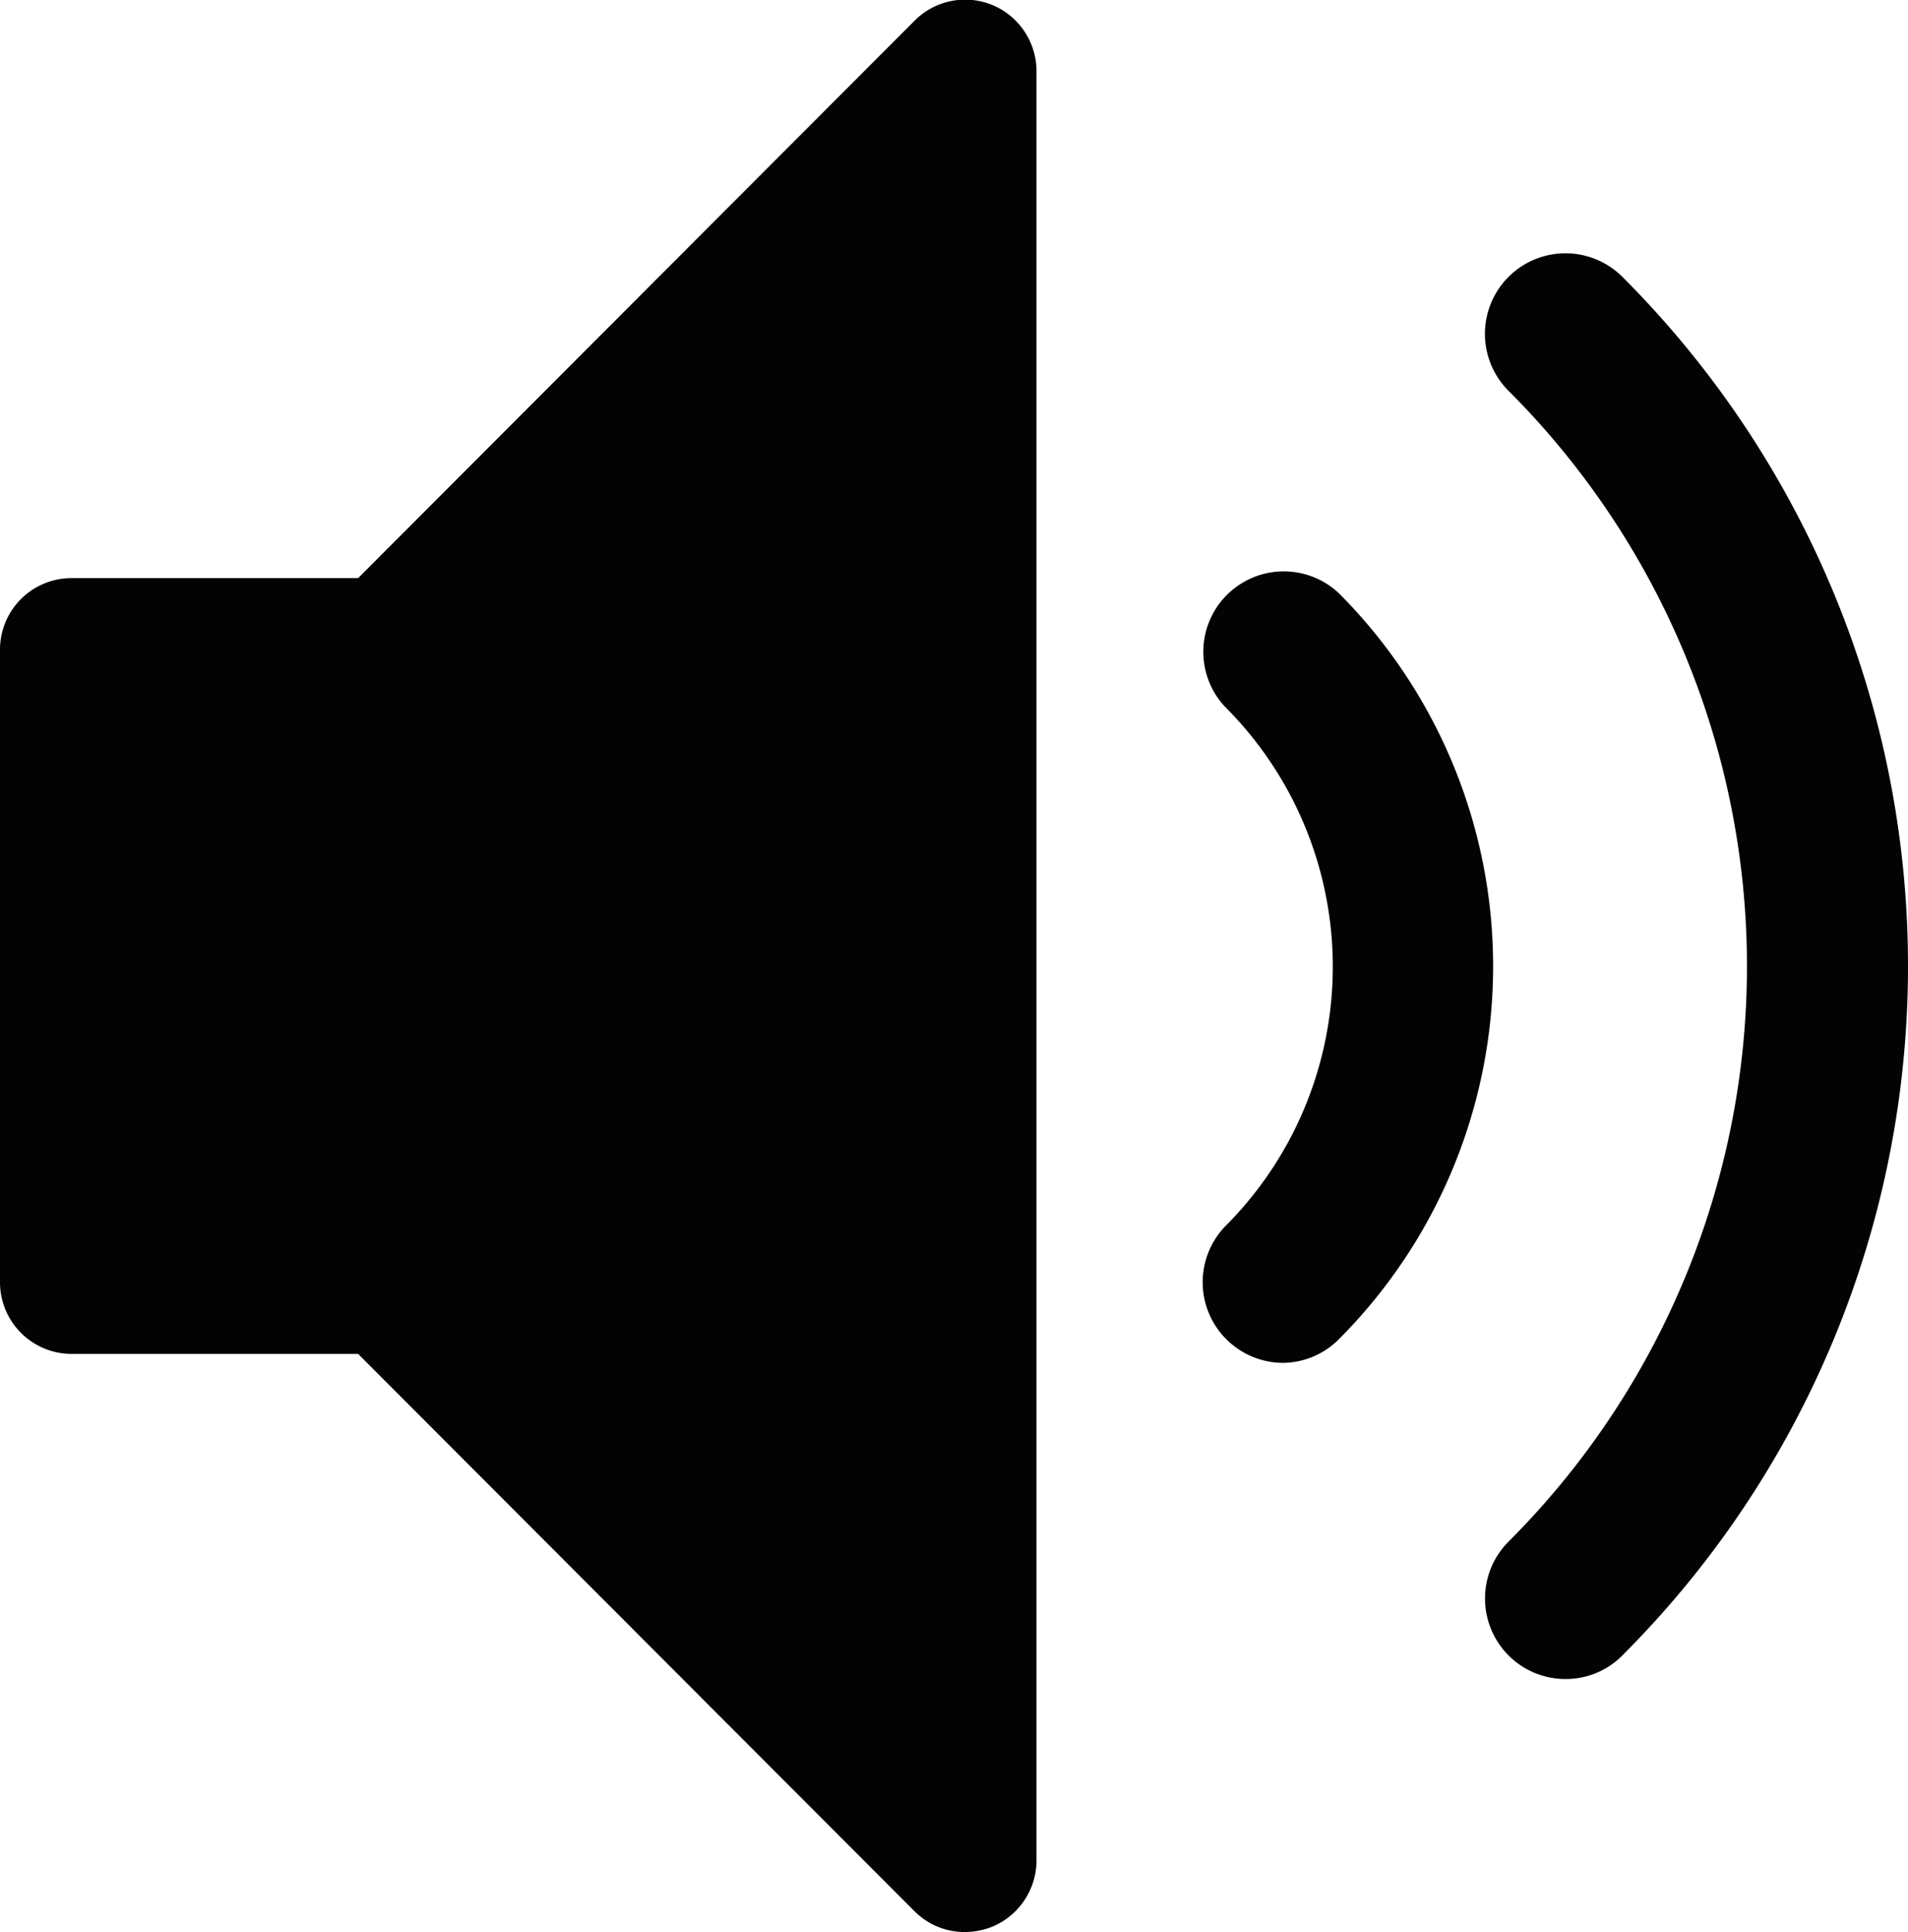 <?xml version="1.0" encoding="UTF-8"?> <svg xmlns="http://www.w3.org/2000/svg" viewBox="0 0 91.8 92.95"> <defs> <style>.cls-1{fill:#030303;}</style> </defs> <g id="Слой_2" data-name="Слой 2"> <g id="Layer_1" data-name="Layer 1"> <path class="cls-1" d="M47.79.26A3.43,3.43,0,0,0,44,1L17.23,27.81H3.44A3.44,3.44,0,0,0,0,31.26V61.68a3.45,3.45,0,0,0,3.44,3.45H17.23L44,91.94a3.4,3.4,0,0,0,2.43,1,3.61,3.61,0,0,0,1.32-.26,3.46,3.46,0,0,0,2.12-3.18V3.44A3.45,3.45,0,0,0,47.79.26Z"></path> <path class="cls-1" d="M61.68,65.56A3.88,3.88,0,0,1,58.94,59a17.66,17.66,0,0,0,0-25,3.87,3.87,0,0,1,5.47-5.47,25.4,25.4,0,0,1,0,35.9A3.83,3.83,0,0,1,61.68,65.56Z"></path> <path class="cls-1" d="M75.32,80.77a3.87,3.87,0,0,1-3.87-3.87h0a3.86,3.86,0,0,1,1.13-2.74,39.13,39.13,0,0,0,0-55.36,3.87,3.87,0,1,1,5.48-5.48,46.87,46.87,0,0,1,.07,66.24A3.83,3.83,0,0,1,75.32,80.77Z"></path> </g> </g> </svg> 